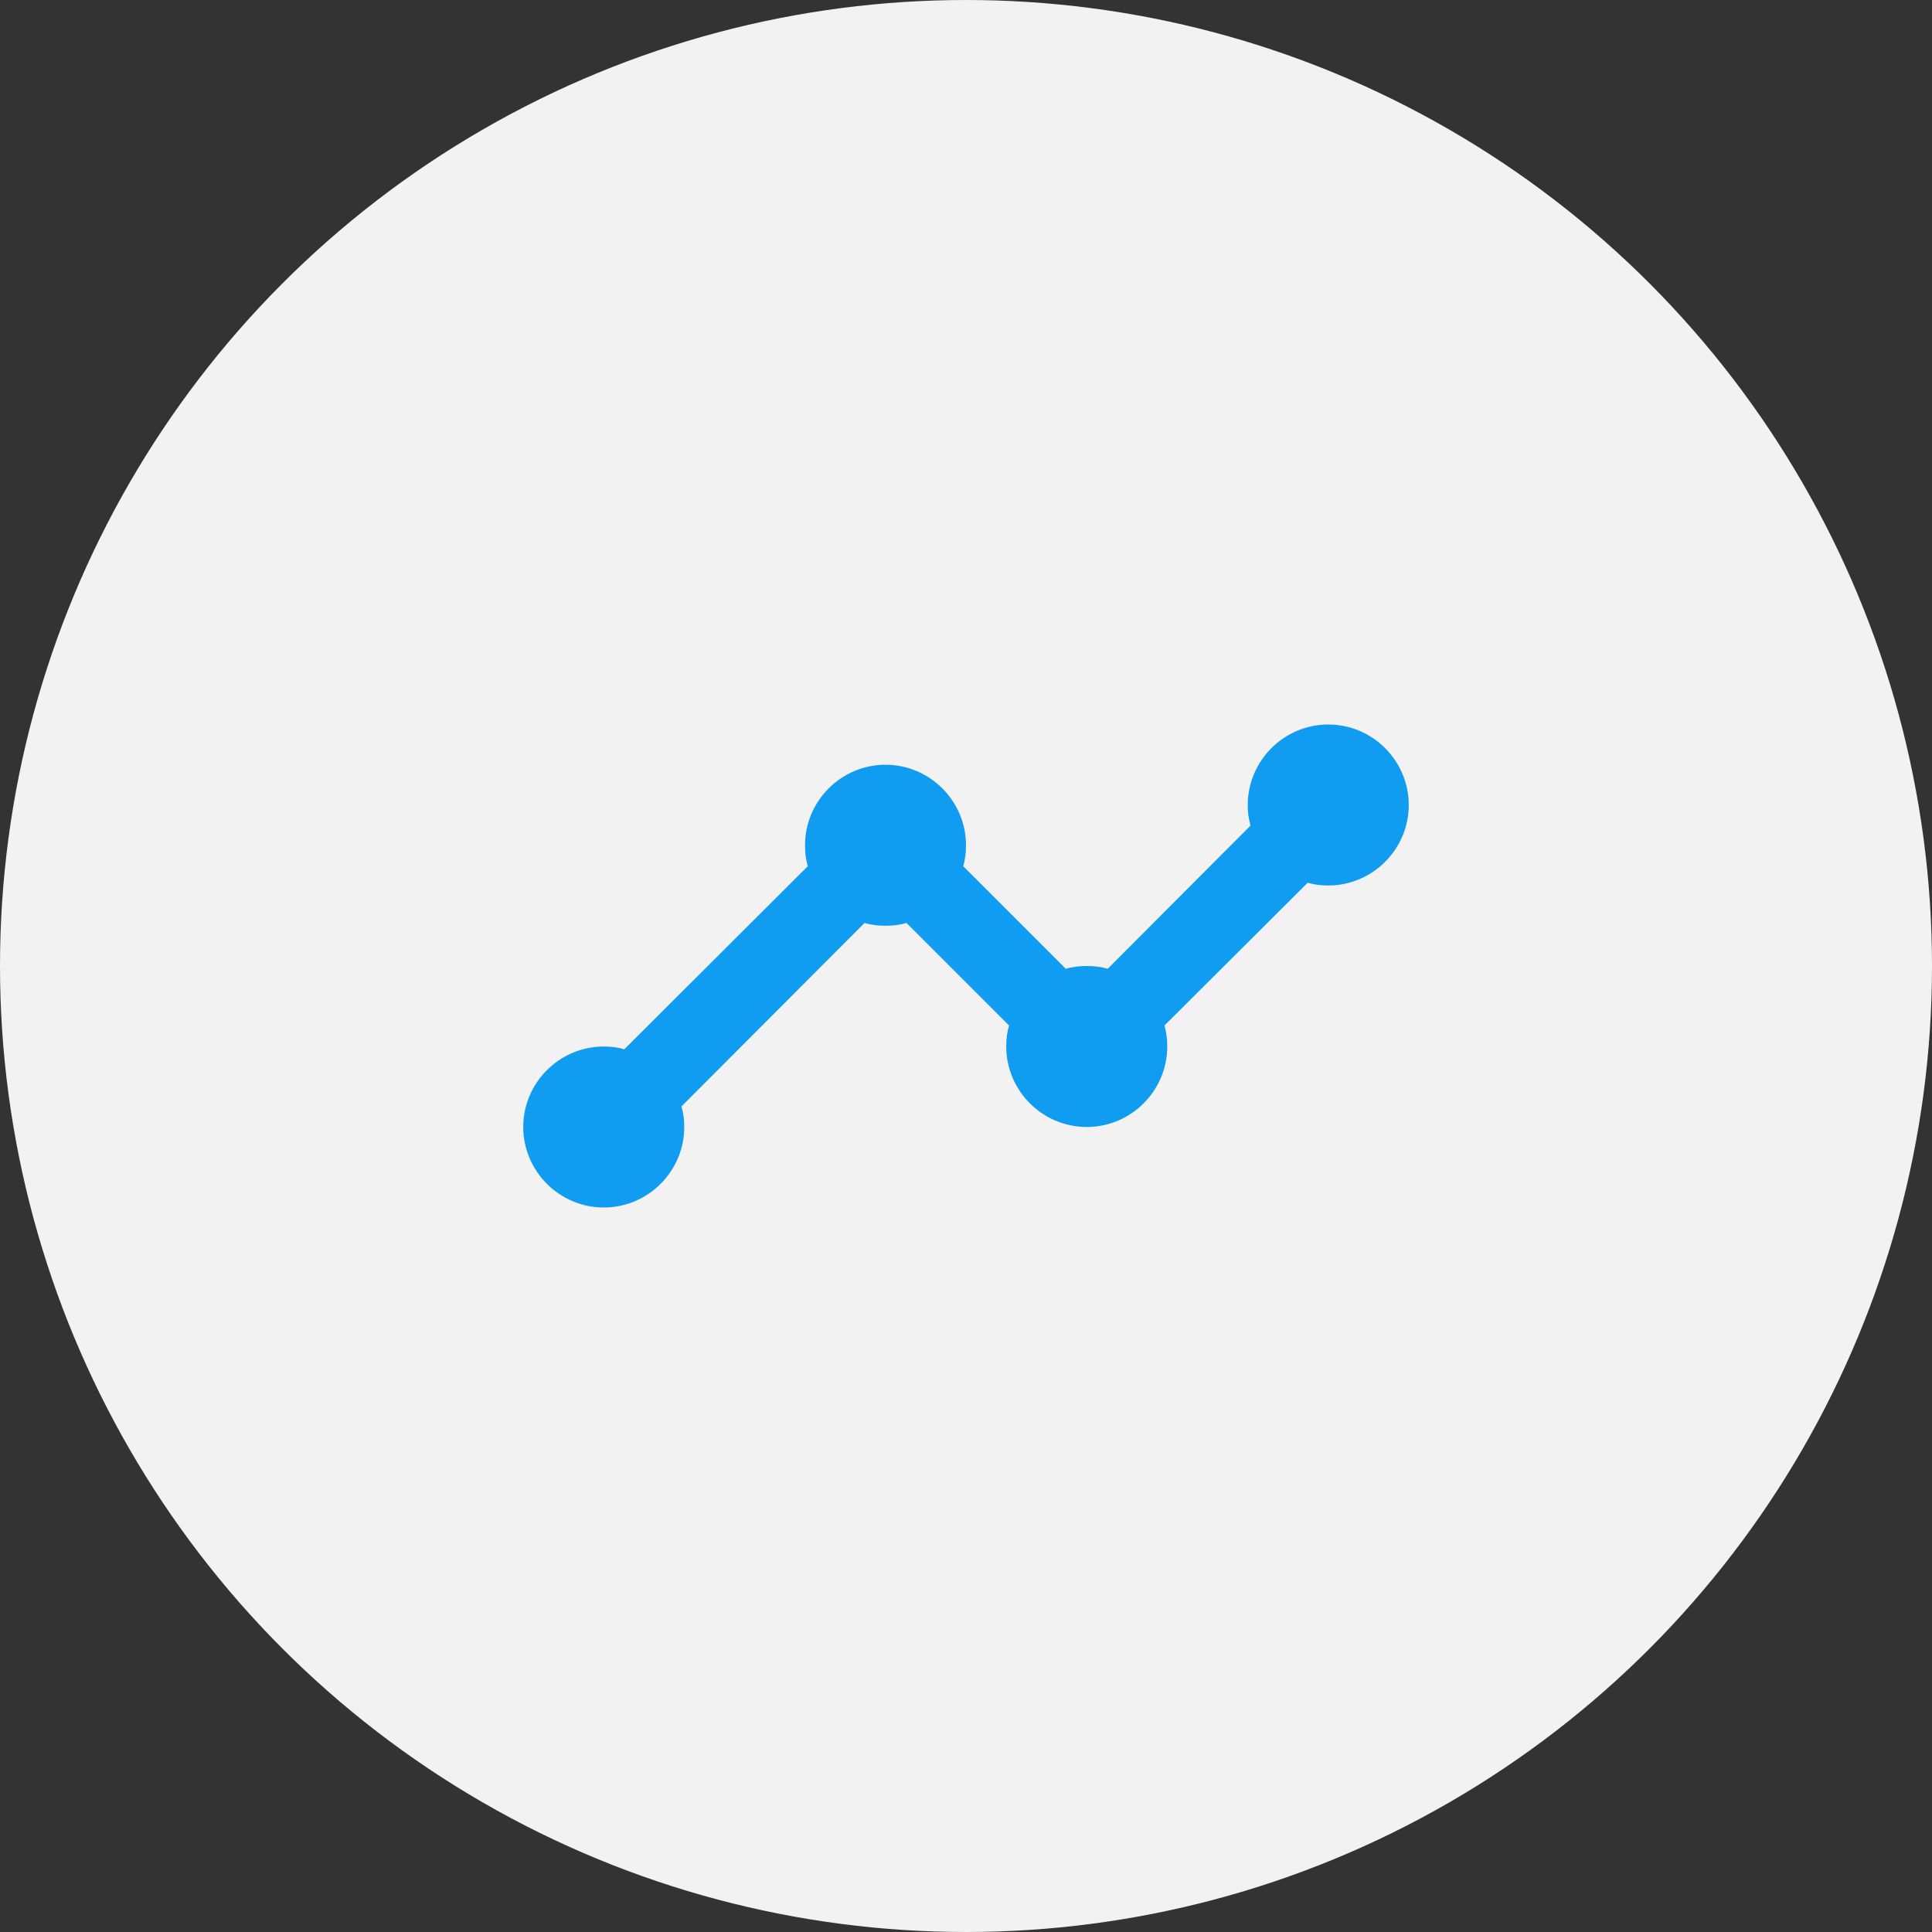 <svg width="64" height="64" viewBox="0 0 64 64" fill="none" xmlns="http://www.w3.org/2000/svg">
<rect x="0" y="0" width="64" height="64" fill="#333333" stroke="none"/>
<circle cx="32" cy="32" r="32" fill="#F2F2F2"/>
<path d="M46.667 26.667C46.667 28.133 45.467 29.333 44 29.333C43.76 29.333 43.533 29.307 43.32 29.24L38.573 33.973C38.64 34.187 38.667 34.427 38.667 34.667C38.667 36.133 37.467 37.333 36 37.333C34.533 37.333 33.333 36.133 33.333 34.667C33.333 34.427 33.36 34.187 33.427 33.973L30.027 30.573C29.813 30.64 29.573 30.667 29.333 30.667C29.093 30.667 28.853 30.64 28.64 30.573L22.573 36.653C22.64 36.867 22.667 37.093 22.667 37.333C22.667 38.8 21.467 40 20 40C18.533 40 17.333 38.8 17.333 37.333C17.333 35.867 18.533 34.667 20 34.667C20.24 34.667 20.467 34.693 20.68 34.76L26.76 28.693C26.693 28.48 26.667 28.24 26.667 28C26.667 26.533 27.867 25.333 29.333 25.333C30.8 25.333 32 26.533 32 28C32 28.24 31.973 28.48 31.907 28.693L35.307 32.093C35.52 32.027 35.76 32 36 32C36.24 32 36.48 32.027 36.693 32.093L41.427 27.347C41.36 27.133 41.333 26.907 41.333 26.667C41.333 25.2 42.533 24 44 24C45.467 24 46.667 25.2 46.667 26.667Z" fill="#109CF1"/>
</svg>
